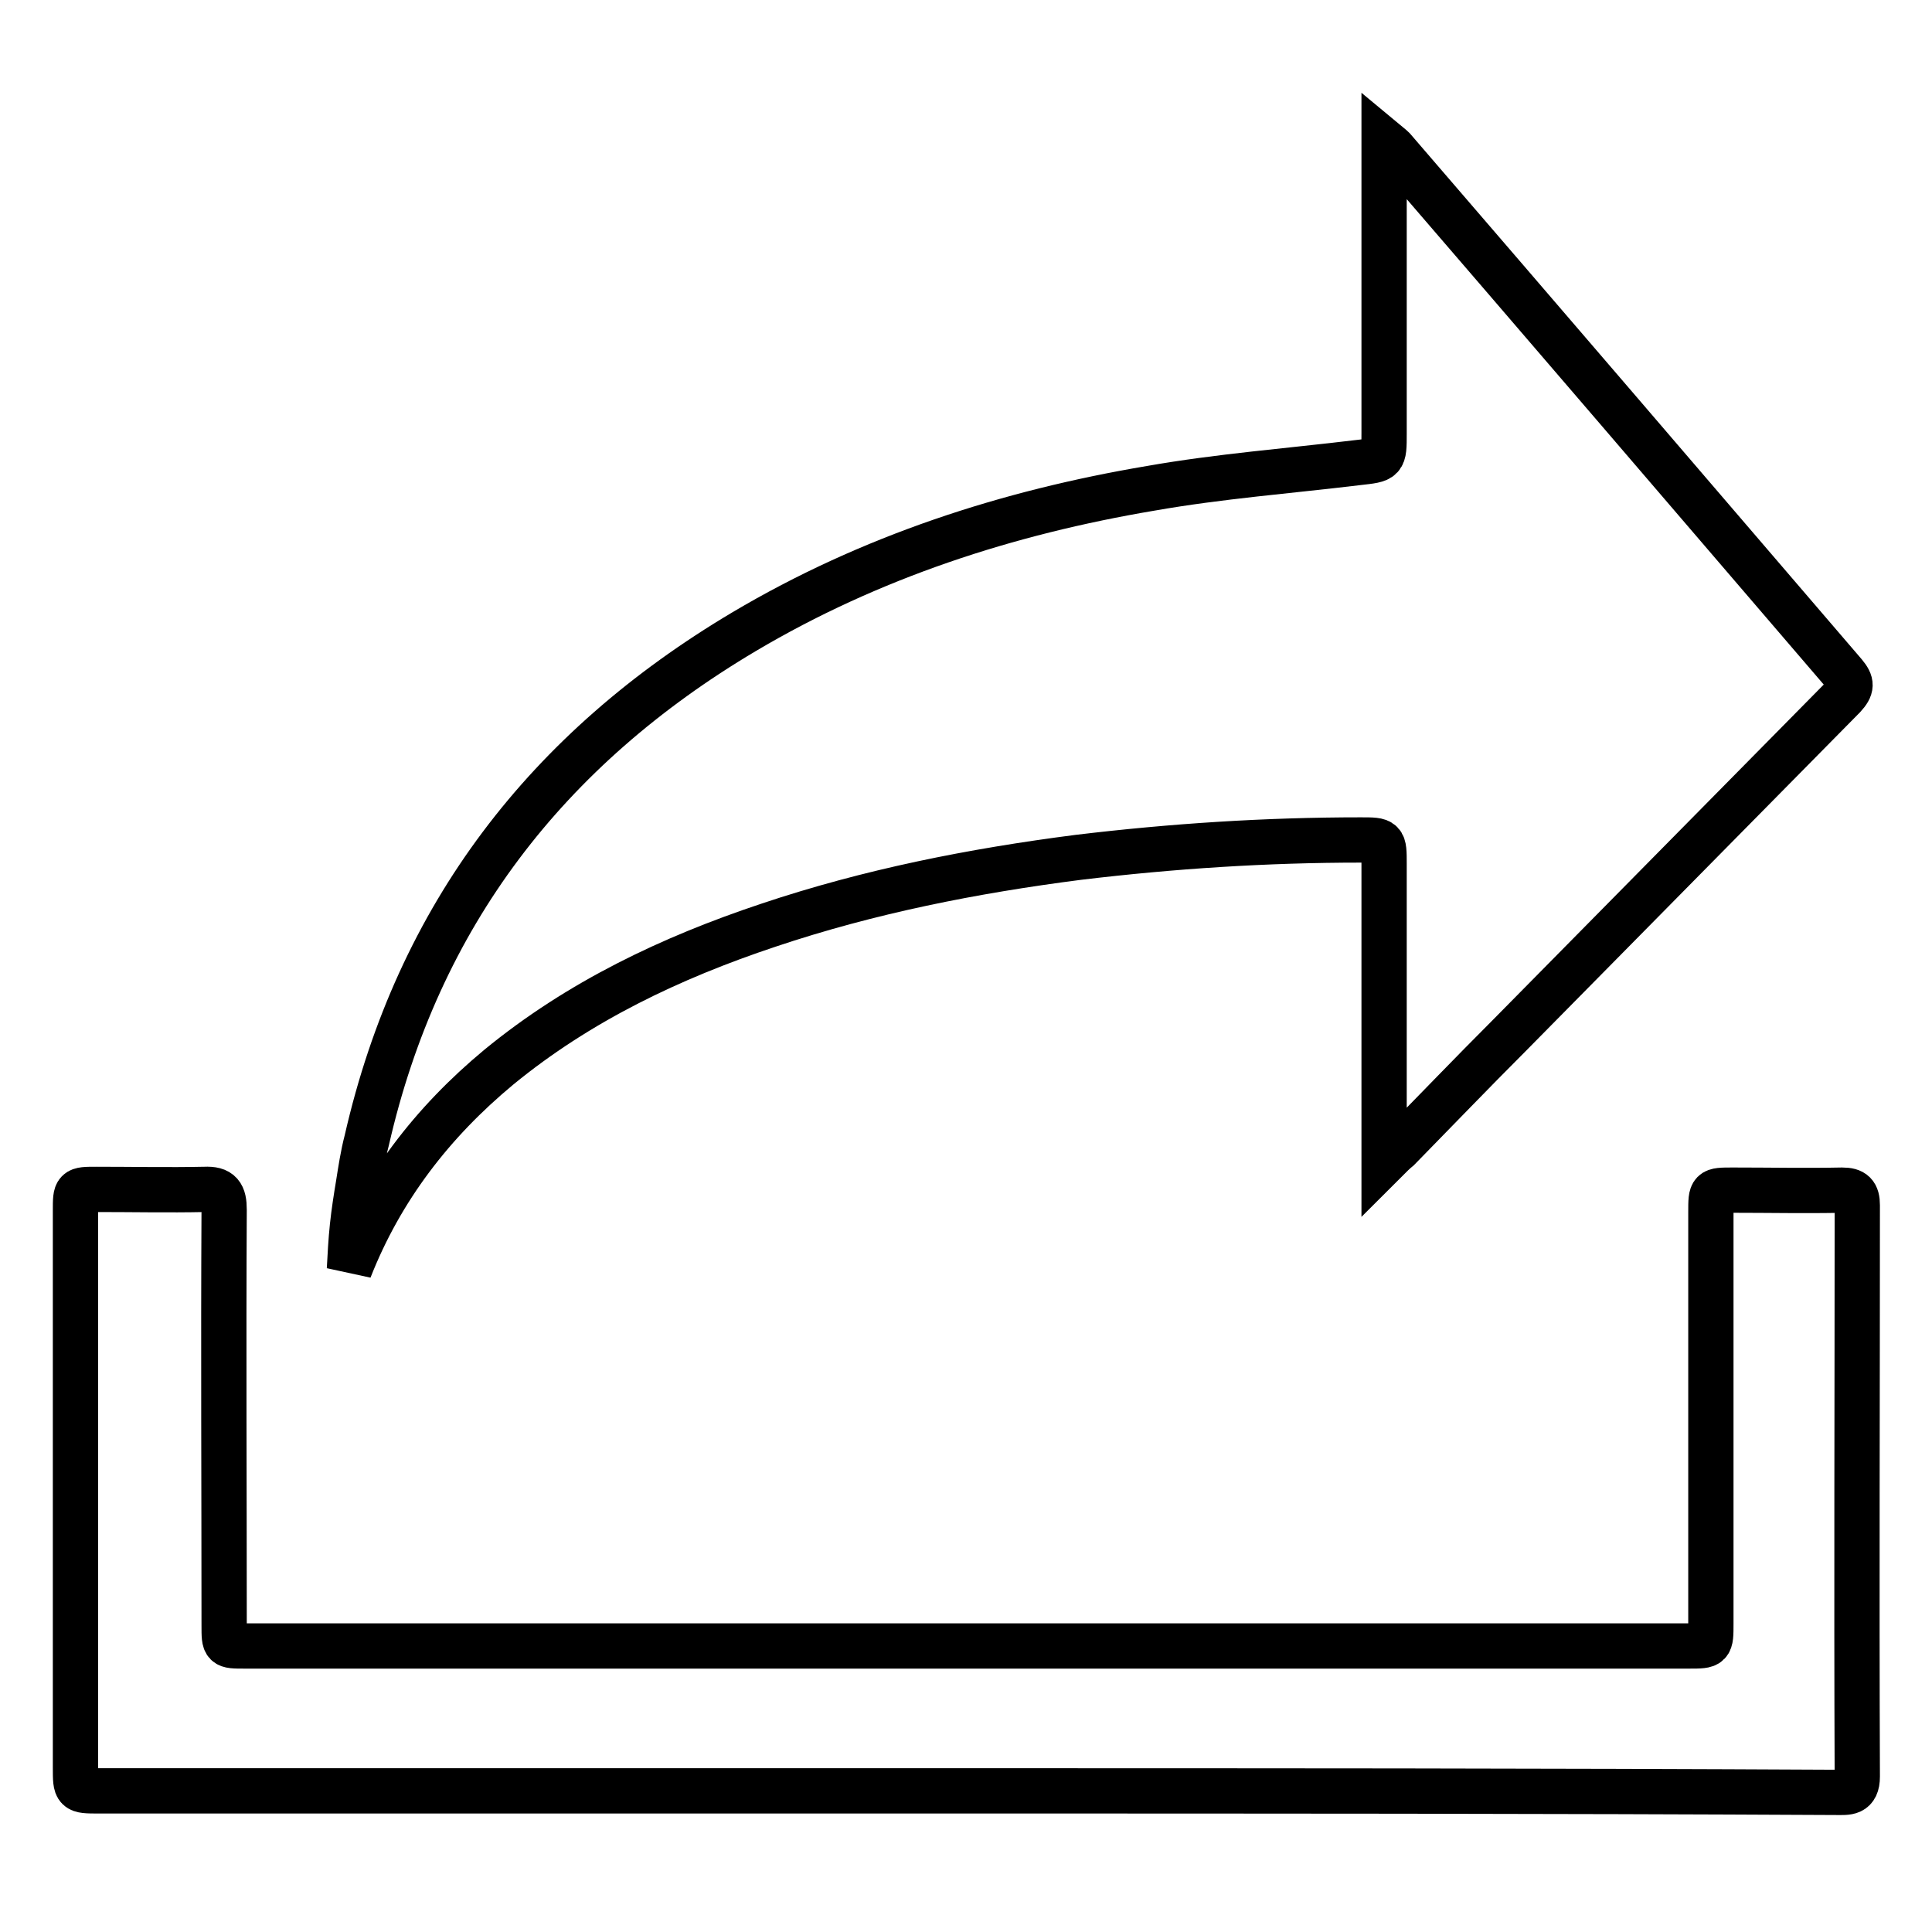 <?xml version="1.0" encoding="utf-8"?>
<!-- Svg Vector Icons : http://www.onlinewebfonts.com/icon -->
<!DOCTYPE svg PUBLIC "-//W3C//DTD SVG 1.1//EN" "http://www.w3.org/Graphics/SVG/1.1/DTD/svg11.dtd">
<svg version="1.1" xmlns="http://www.w3.org/2000/svg" xmlns:xlink="http://www.w3.org/1999/xlink" x="0px" y="0px" viewBox="0 0 256 256" enable-background="new 0 0 256 256" xml:space="preserve">
<g> <path stroke-width="6" fill-opacity="0" stroke="#000000"  d="M183.4,154c0-6.2,0-11.9,0-17.5c0-7.3,0-14.7,0-22c0-3.2,0-3.2-3.1-3.2c-12.5,0-24.9,0.8-37.4,2.3 c-14,1.8-27.7,4.5-41.1,9c-12.9,4.3-25.1,10.1-35.7,18.8c-8.8,7.3-15.6,16.1-19.8,26.8c0.1-1.9,0.2-3.8,0.4-5.7 c0.2-1.9,0.5-3.8,0.8-5.6c0.3-1.9,0.6-3.9,1.1-5.8c6.8-29.8,23.9-51.9,50-67.4c16.7-9.9,34.9-15.8,53.9-19 c9.1-1.6,18.3-2.3,27.4-3.4c3.5-0.4,3.5-0.3,3.5-3.9c0-12,0-24.1,0-36.1c0-0.7,0-1.5,0-2.6c0.6,0.5,0.9,0.7,1.2,1 c20,23.2,39.9,46.4,59.8,69.6c1,1.2,1,1.8-0.1,3c-14.8,15-29.6,30-44.4,45c-4.9,4.9-9.7,9.9-14.6,14.9 C184.8,152.6,184.3,153.1,183.4,154z M128,237.3c-38.3,0-76.6,0-114.9,0c-3.1,0-3.1,0-3.1-3.1c0-24.6,0-49.2,0-73.8 c0-2.8,0-2.8,2.8-2.8c4.8,0,9.5,0.1,14.3,0c2.1-0.1,2.6,0.7,2.6,2.7c-0.1,18.4,0,36.7,0,55.1c0,2.7,0,2.7,2.7,2.7 c63.8,0,127.6,0,191.4,0c2.9,0,2.9,0,2.9-3c0-18.2,0-36.3,0-54.5c0-2.9,0-2.9,2.9-2.9c4.8,0,9.7,0.1,14.5,0c1.5,0,2,0.5,2,2 c0,25.2-0.1,50.5,0,75.7c0,2.3-1.3,2.1-2.8,2.1C204.8,237.3,166.4,237.3,128,237.3z"/></g>
</svg>